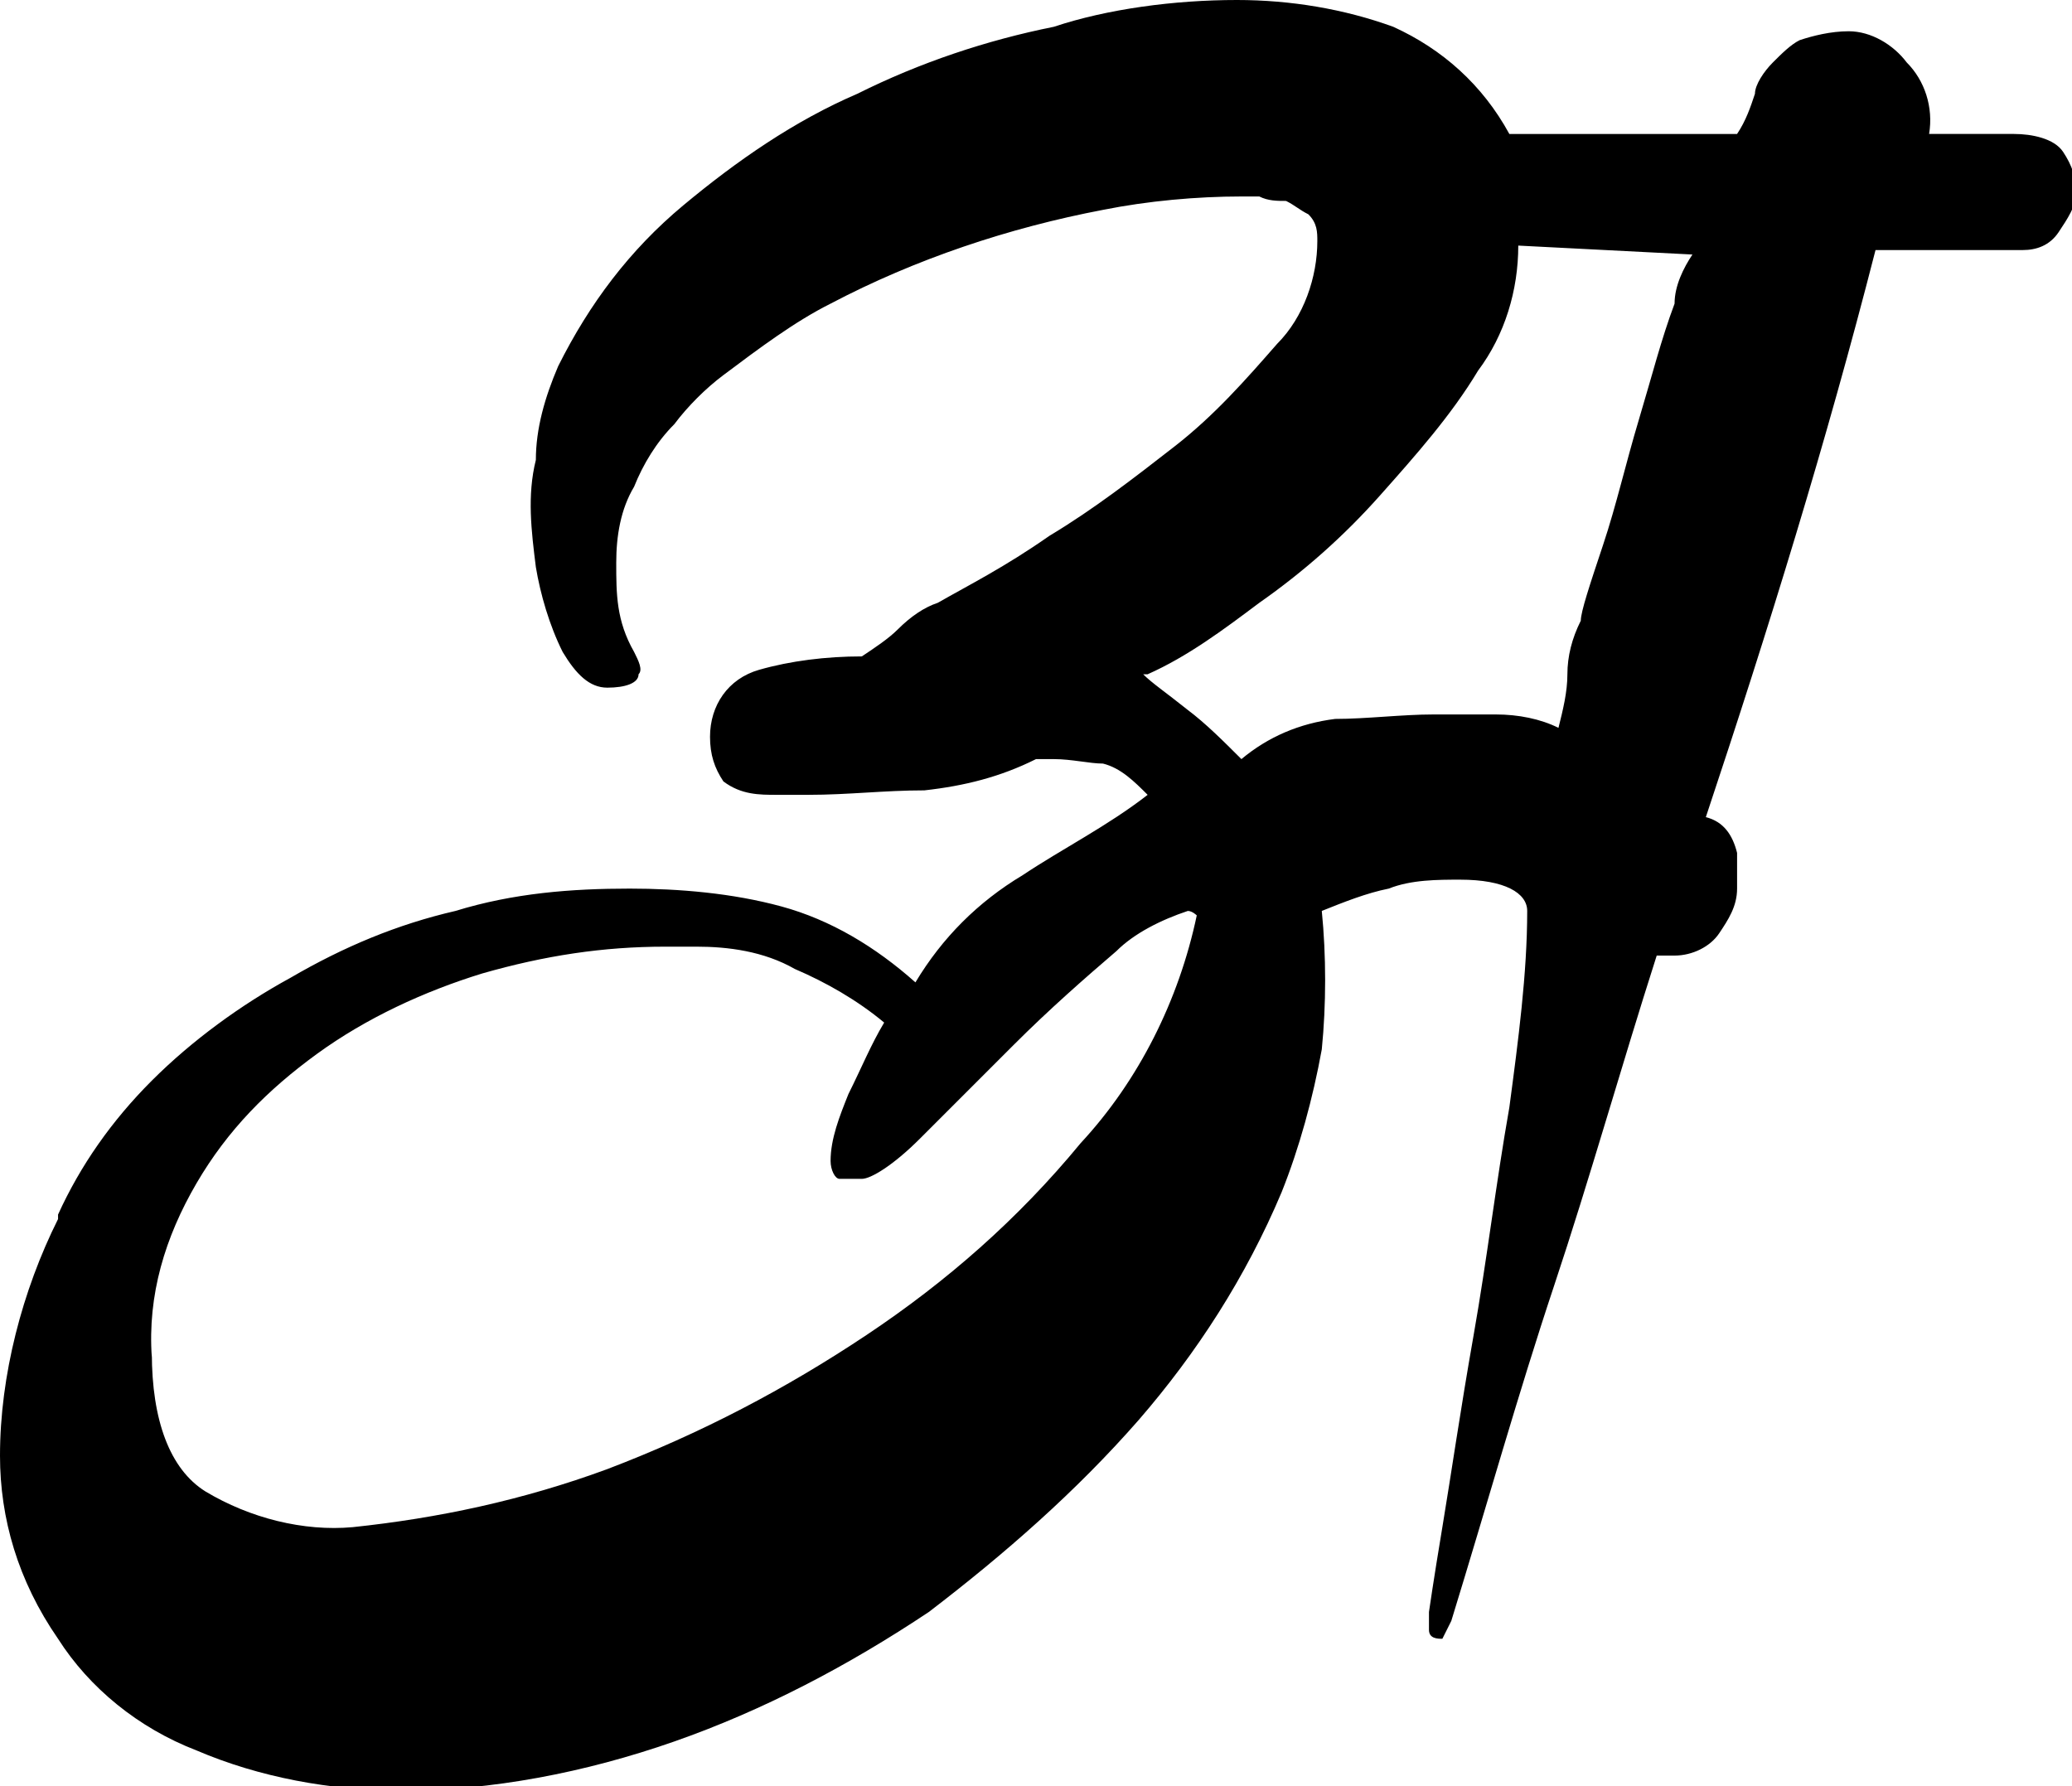 <svg xmlns="http://www.w3.org/2000/svg" xmlns:xlink="http://www.w3.org/1999/xlink" id="Layer_1" data-name="Layer 1" viewBox="0 0 46.4 40"><defs><style>      .cls-1 {        fill: #000;      }      .cls-1, .cls-2 {        stroke-width: 0px;      }      .cls-2 {        fill: none;      }      .cls-3 {        clip-path: url(#clippath);      }    </style><clipPath id="clippath"><rect class="cls-2" x="0" y="0" width="46.4" height="40"></rect></clipPath></defs><g class="cls-3"><path id="Path_2424" data-name="Path 2424" class="cls-1" d="M1.3,27.2c.5-1.1,1.2-2.1,2.1-3,.9-.9,2-1.7,3.1-2.3,1.2-.7,2.4-1.2,3.7-1.5,1.3-.4,2.6-.5,3.9-.5,1.1,0,2.3.1,3.4.4,1.1.3,2.1.9,3,1.7.6-1,1.4-1.8,2.4-2.4.9-.6,1.9-1.1,2.8-1.8-.3-.3-.6-.6-1-.7-.3,0-.7-.1-1.1-.1h-.4c-.8.4-1.6.6-2.5.7-.9,0-1.7.1-2.6.1h-.7c-.4,0-.8,0-1.2-.3-.2-.3-.3-.6-.3-1,0-.7.4-1.3,1.1-1.5.7-.2,1.5-.3,2.3-.3.3-.2.6-.4.8-.6.3-.3.6-.5.9-.6.7-.4,1.5-.8,2.5-1.5,1-.6,1.9-1.3,2.8-2,.9-.7,1.6-1.5,2.3-2.3.6-.6.9-1.5.9-2.3,0-.2,0-.4-.2-.6-.2-.1-.3-.2-.5-.3-.2,0-.4,0-.6-.1-.2,0-.3,0-.4,0-1,0-2.1.1-3.1.3-2.1.4-4.2,1.1-6.1,2.1-.8.4-1.6,1-2.4,1.6-.4.3-.8.7-1.1,1.1-.4.4-.7.9-.9,1.4-.3.5-.4,1.1-.4,1.7,0,.7,0,1.3.4,2,.1.2.2.4.1.5,0,.2-.3.3-.7.3s-.7-.3-1-.8c-.3-.6-.5-1.3-.6-1.9-.1-.8-.2-1.6,0-2.4,0-.7.2-1.4.5-2.1.7-1.4,1.6-2.6,2.8-3.6,1.2-1,2.5-1.9,3.9-2.5,1.4-.7,2.9-1.2,4.4-1.5C24.8.2,26.3,0,27.7,0c1.2,0,2.4.2,3.5.6,1.1.5,2,1.3,2.6,2.4h5.1c.2-.3.3-.6.4-.9,0-.2.2-.5.4-.7.2-.2.4-.4.6-.5.3-.1.7-.2,1.1-.2.5,0,1,.3,1.3.7.4.4.6,1,.5,1.6h1.9c.4,0,.9.1,1.1.4.2.3.3.6.3.9,0,.3-.2.6-.4.9-.2.3-.5.4-.8.4h-3.3c-1.1,4.3-2.4,8.5-3.8,12.7.4.1.6.4.7.8,0,.2,0,.5,0,.8,0,.4-.2.7-.4,1-.2.3-.6.5-1,.5h-.4c-.8,2.5-1.5,5-2.3,7.4s-1.5,4.9-2.3,7.5l-.2.4c-.1,0-.3,0-.3-.2,0,0,0,0,0,0,0-.1,0-.3,0-.4,0,0,.1-.7.3-1.9.2-1.2.4-2.6.7-4.3.3-1.7.5-3.4.8-5.1.2-1.5.4-3,.4-4.4,0-.4-.5-.7-1.5-.7-.5,0-1.1,0-1.6.2-.5.1-1,.3-1.5.5.1,1,.1,2.1,0,3.1-.2,1.1-.5,2.2-.9,3.2-.8,1.9-1.9,3.6-3.2,5.1-1.4,1.6-3,3-4.7,4.3-1.8,1.2-3.7,2.2-5.7,2.9-2,.7-4.1,1.1-6.1,1.1-1.6,0-3.2-.3-4.6-.9-1.3-.5-2.4-1.4-3.1-2.5C.4,35.4,0,34,0,32.6c0-1.8.5-3.7,1.3-5.3M3.4,30.3c0,1.5.4,2.6,1.2,3.1,1,.6,2.2.9,3.3.8,1.9-.2,3.8-.6,5.7-1.3,2.1-.8,4-1.8,5.8-3,1.8-1.2,3.4-2.6,4.8-4.3,1.3-1.4,2.2-3.2,2.6-5.1,0,0-.1-.1-.2-.1-.6.2-1.2.5-1.6.9-.7.6-1.5,1.3-2.3,2.1-.8.8-1.5,1.5-2.1,2.1-.6.6-1.1.9-1.3.9-.2,0-.3,0-.5,0-.1,0-.2-.2-.2-.4,0-.5.2-1,.4-1.5.3-.6.5-1.1.8-1.6-.6-.5-1.3-.9-2-1.2-.7-.4-1.5-.5-2.2-.5h-.7c-1.4,0-2.7.2-4.1.6-1.3.4-2.6,1-3.7,1.8-1.1.8-2,1.7-2.7,2.9-.7,1.2-1.1,2.5-1,3.9M25.6,15.1c.2.2.5.4,1,.8.4.3.8.7,1.2,1.1.6-.5,1.3-.8,2.1-.9.7,0,1.5-.1,2.2-.1.4,0,.9,0,1.4,0,.5,0,1,.1,1.4.3.1-.4.2-.8.2-1.2,0-.4.1-.8.3-1.2,0-.2.2-.8.5-1.7s.5-1.8.8-2.8.5-1.8.8-2.6c0-.4.2-.8.4-1.1l-3.9-.2c0,1-.3,2-.9,2.8-.6,1-1.4,1.9-2.2,2.8-.8.9-1.7,1.7-2.7,2.4-.8.6-1.6,1.2-2.5,1.6"></path></g></svg>